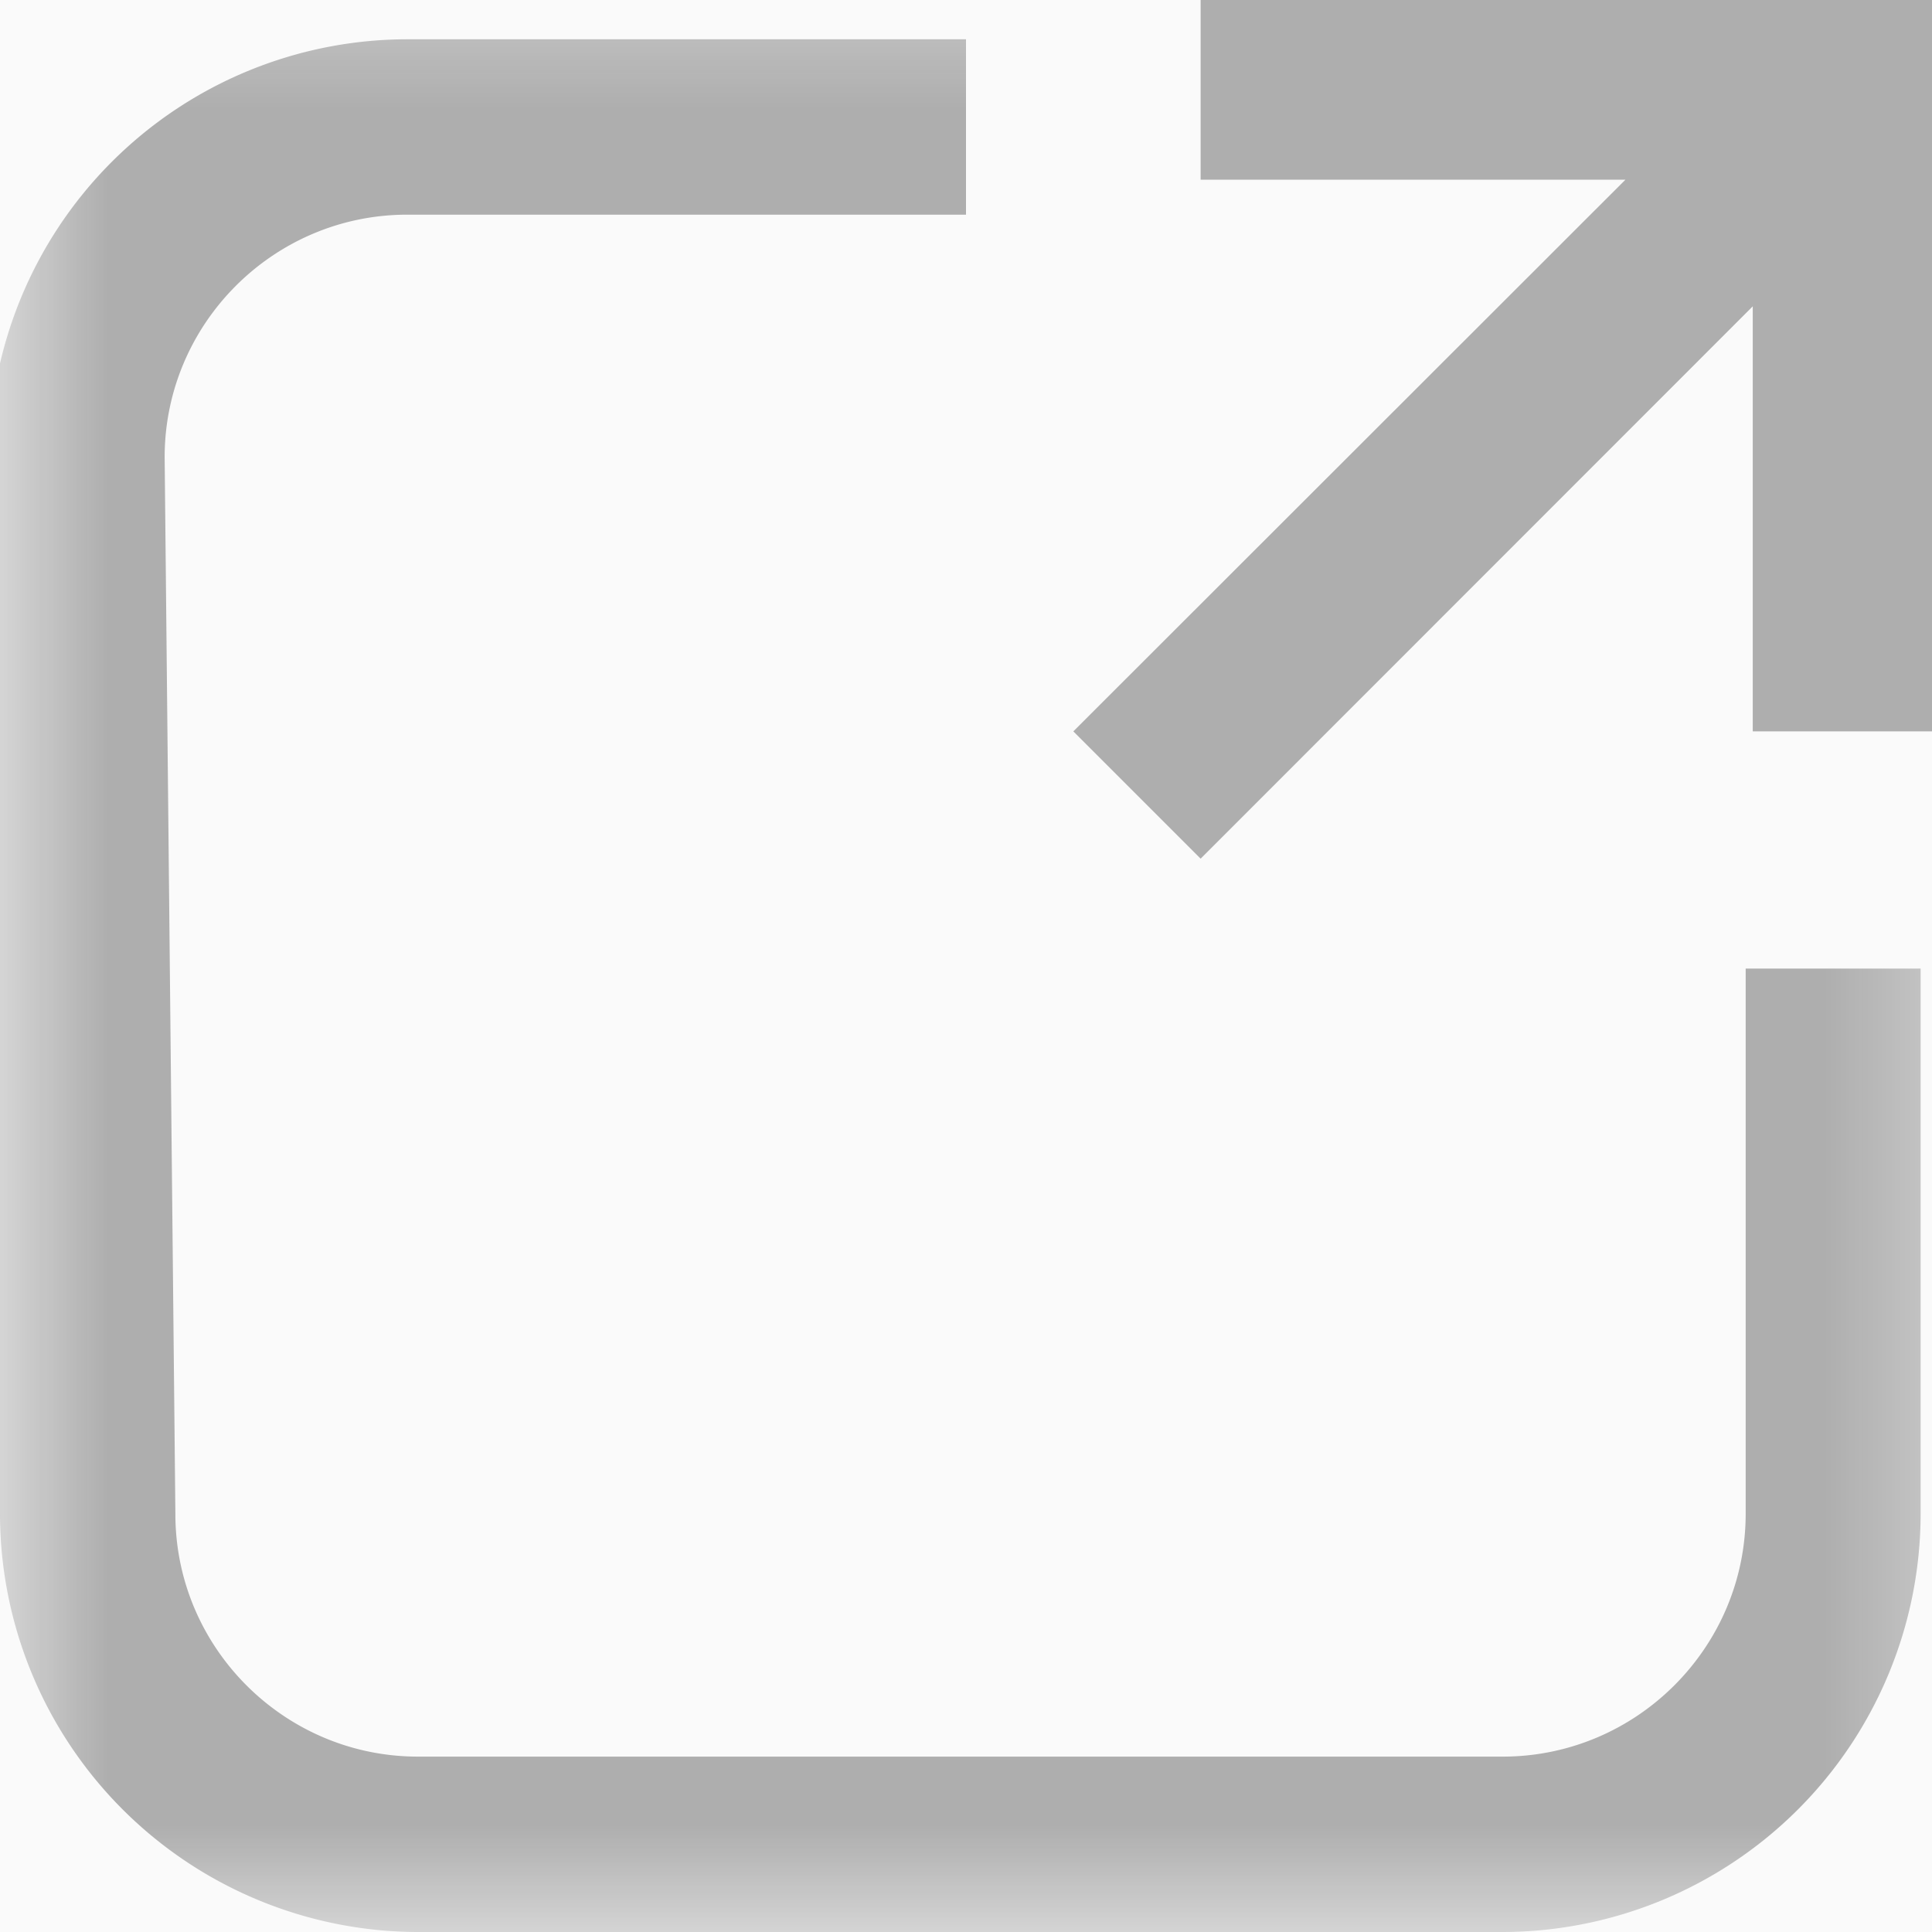 <svg xmlns="http://www.w3.org/2000/svg" xmlns:xlink="http://www.w3.org/1999/xlink" width="9" height="9" viewBox="0 0 9 9">
    <defs>
        <path id="a" d="M0 .578h9.42V10H0z"/>
    </defs>
    <g fill="none" fill-rule="evenodd">
        <path fill="#FAFAFA" d="M-306-373h1443V926H-306z"/>
        <g transform="translate(0 -1)">
            <mask id="b" fill="#fff">
                <use xlink:href="#a"/>
            </mask>
            <path fill="#AEAEAE" d="M8.132 5.511v2.541c0 .622-.508 1.131-1.132 1.131H1.947c-.622 0-1.13-.507-1.13-1.13L.767 3.13c0-.622.507-1.13 1.13-1.13H4.5v-.817H1.898A1.949 1.949 0 0 0-.05 3.13l.05 4.922A1.95 1.95 0 0 0 1.946 10H7a1.95 1.95 0 0 0 1.947-1.948v-2.54h-.815z" mask="url(#b)"/>
        </g>
        <path fill="#AEAEAE" d="M5.593 0v.837h1.979L5 3.407 5.593 4l2.572-2.573v1.98H9V0z"/>
    </g>
</svg>
